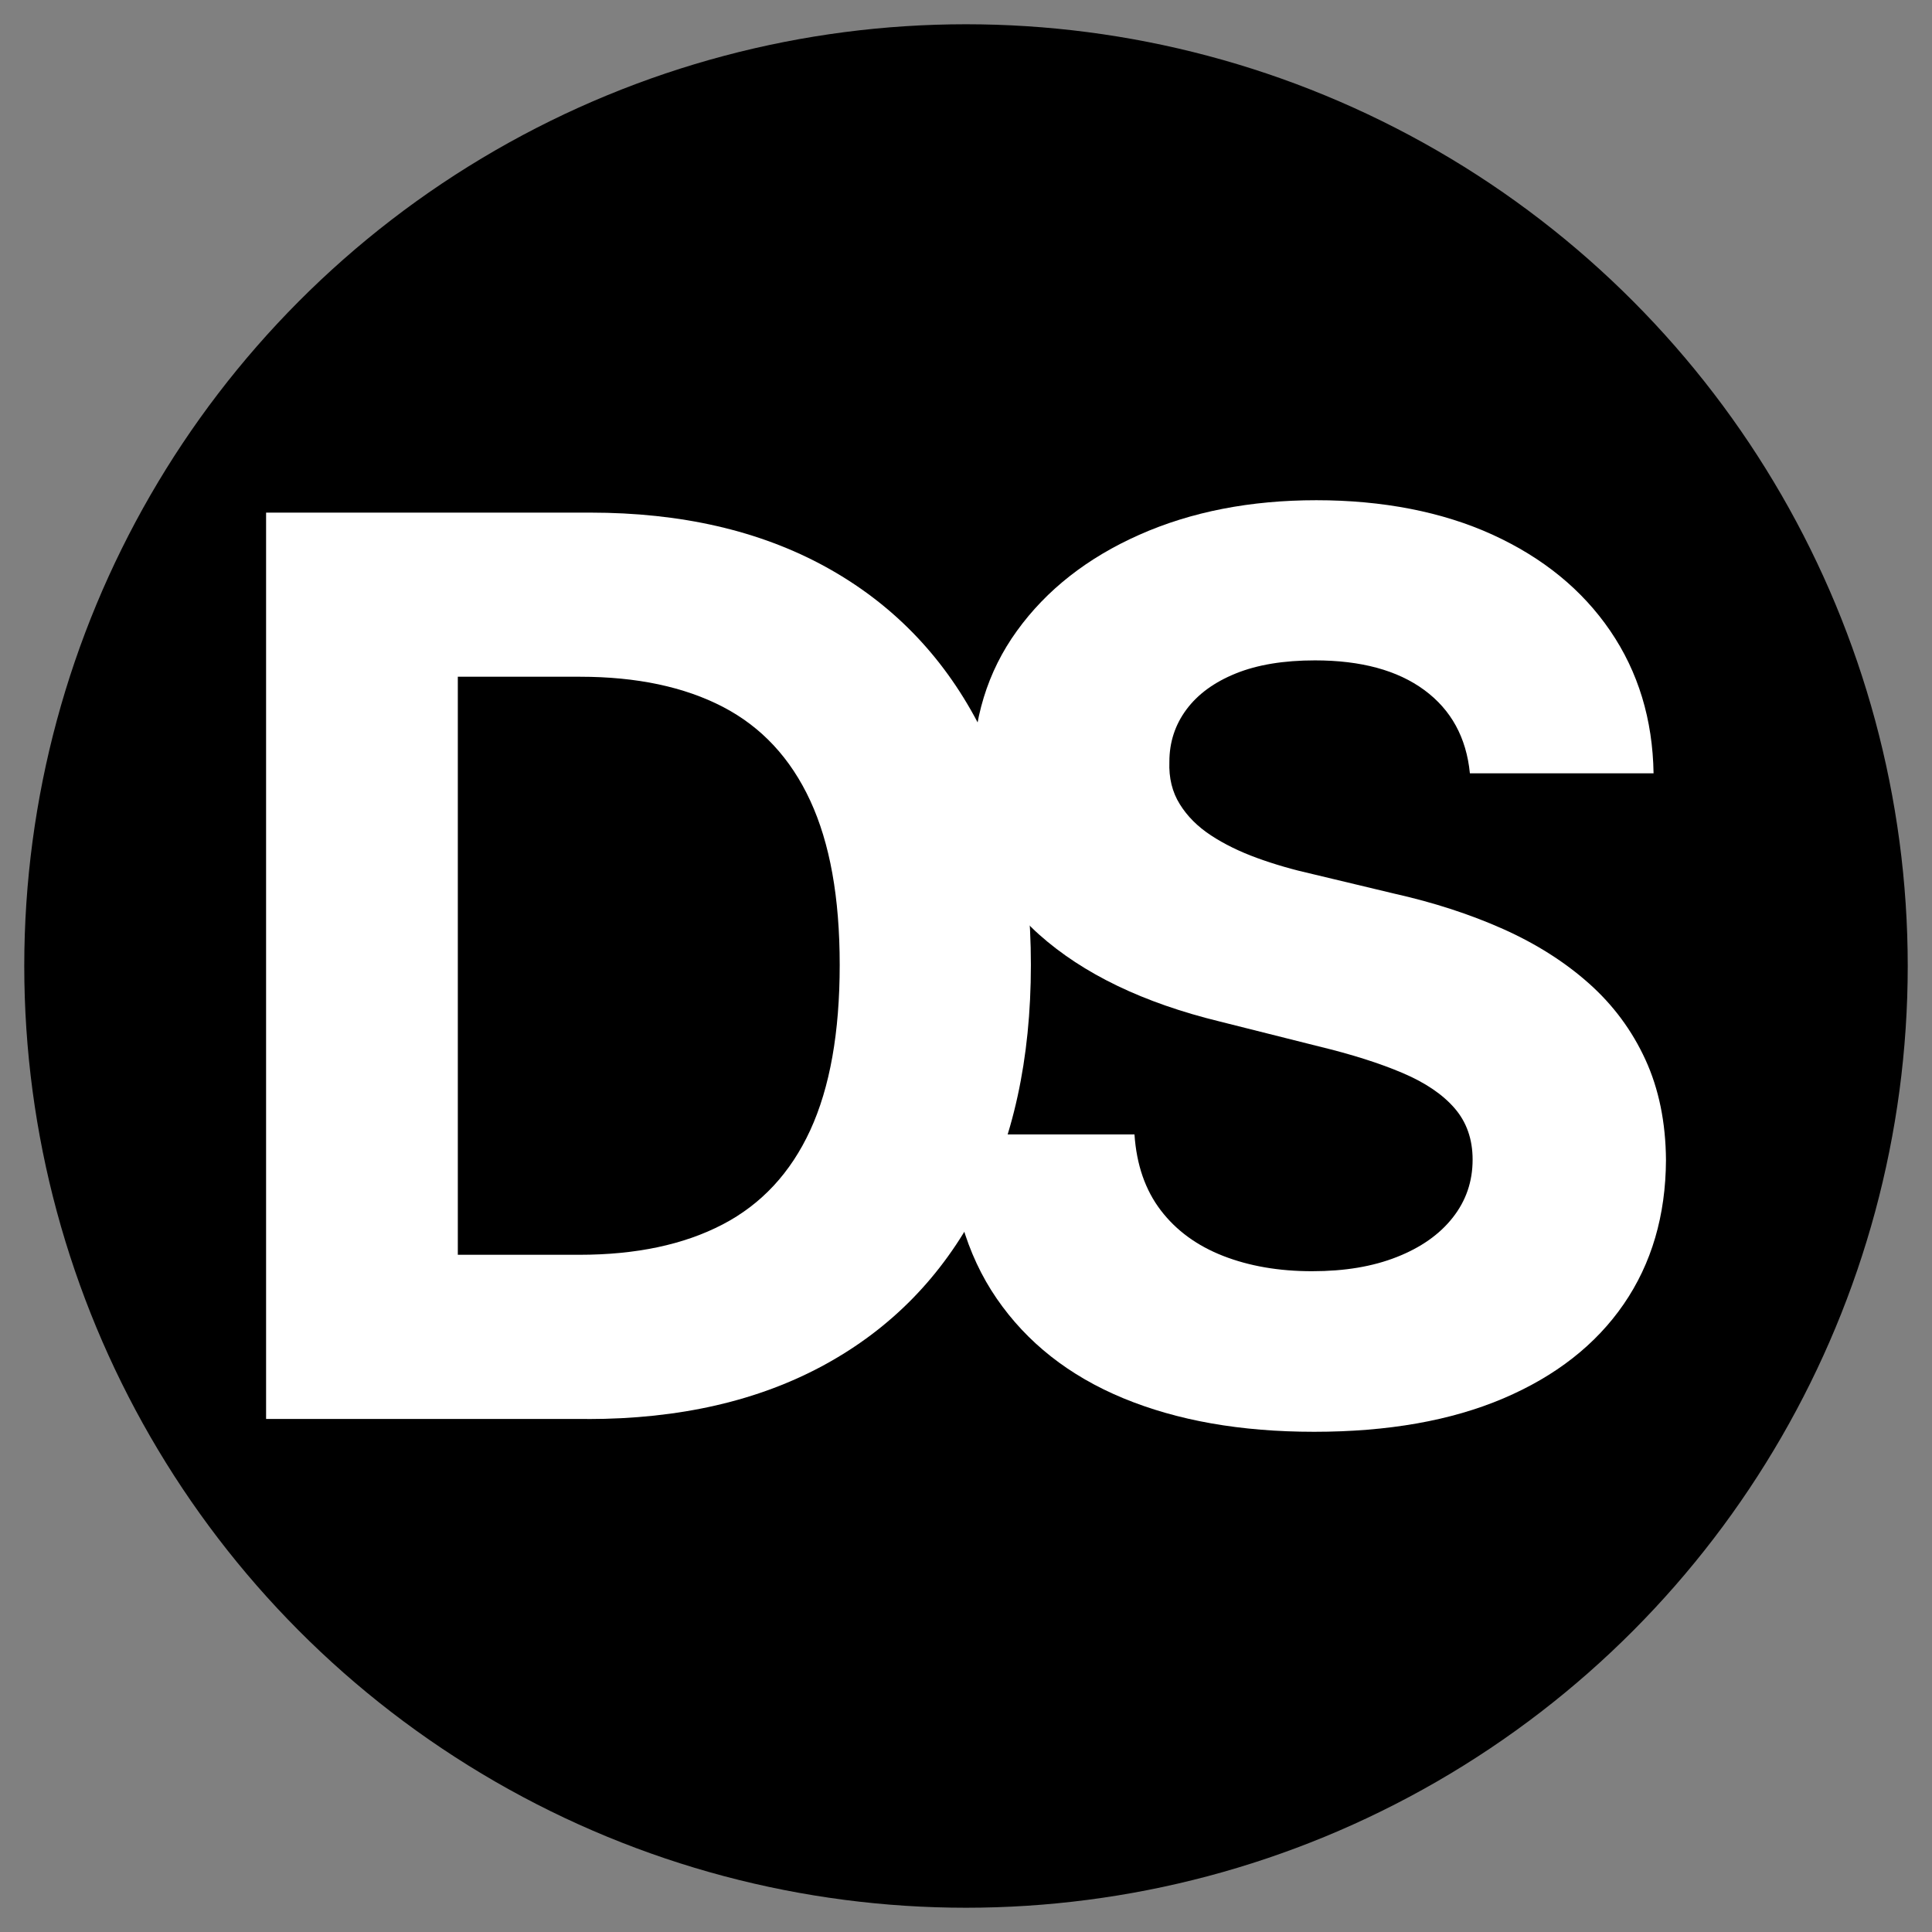 <?xml version="1.0" encoding="UTF-8"?>
<svg id="Layer_1" xmlns="http://www.w3.org/2000/svg" version="1.1" viewBox="0 0 283.46 283.46">
  <rect x="0" y="0" width="283.46" height="283.46" fill="#808080" stroke="none"/>
  <!-- Generator: Adobe Illustrator 29.4.0, SVG Export Plug-In . SVG Version: 2.1.0 Build 29)  -->
  <defs>
    <style>
      .st0 {
        fill: #fff;
      }
    </style>
  </defs>
  <circle cx="141.73" cy="141.73" r="138.17"/>
  <g>
    <path class="st0" d="M86.18,208.19h-47.14V75.21h47.53c13.38,0,24.89,2.65,34.55,7.95,9.65,5.3,17.09,12.91,22.31,22.82,5.22,9.91,7.82,21.78,7.82,35.59s-2.61,25.76-7.82,35.72c-5.22,9.96-12.68,17.6-22.4,22.92-9.72,5.32-21.33,7.99-34.84,7.99ZM67.15,184.1h17.86c8.31,0,15.31-1.48,21.01-4.45,5.69-2.96,9.98-7.58,12.86-13.83,2.88-6.26,4.32-14.34,4.32-24.25s-1.44-17.86-4.32-24.09-7.15-10.82-12.82-13.77c-5.67-2.94-12.66-4.42-20.97-4.42h-17.92v84.81Z"/>
    <path class="st0" d="M215.66,113.45c-.52-5.24-2.75-9.31-6.69-12.21-3.94-2.9-9.29-4.35-16.04-4.35-4.59,0-8.46.64-11.62,1.92-3.16,1.28-5.57,3.04-7.24,5.29-1.67,2.25-2.5,4.81-2.5,7.66-.09,2.38.42,4.46,1.53,6.23,1.1,1.78,2.63,3.3,4.58,4.58,1.95,1.28,4.2,2.38,6.75,3.31,2.55.93,5.28,1.72,8.18,2.37l11.95,2.86c5.8,1.3,11.12,3.03,15.97,5.19,4.85,2.17,9.05,4.83,12.6,7.99,3.55,3.16,6.31,6.88,8.28,11.17,1.97,4.29,2.98,9.2,3.02,14.74-.04,8.14-2.11,15.19-6.2,21.14-4.09,5.95-9.98,10.56-17.66,13.83-7.68,3.27-16.94,4.9-27.76,4.9s-20.08-1.65-28.02-4.93c-7.94-3.29-14.13-8.17-18.57-14.64-4.44-6.47-6.76-14.49-6.98-24.06h27.21c.3,4.46,1.59,8.17,3.86,11.14,2.27,2.97,5.32,5.19,9.16,6.69,3.83,1.49,8.17,2.24,13.02,2.24s8.91-.69,12.44-2.08c3.53-1.39,6.27-3.31,8.21-5.78,1.95-2.47,2.92-5.3,2.92-8.51,0-2.99-.88-5.5-2.63-7.53-1.75-2.03-4.31-3.77-7.66-5.19-3.36-1.43-7.46-2.73-12.3-3.9l-14.48-3.64c-11.21-2.73-20.07-6.99-26.56-12.79-6.49-5.8-9.72-13.61-9.68-23.44-.04-8.05,2.11-15.09,6.46-21.1,4.35-6.02,10.34-10.71,17.95-14.09,7.62-3.38,16.28-5.07,25.97-5.07s18.49,1.69,25.88,5.07c7.38,3.38,13.13,8.07,17.24,14.09,4.11,6.02,6.23,12.99,6.36,20.91h-26.95Z"/>
  </g>
</svg>